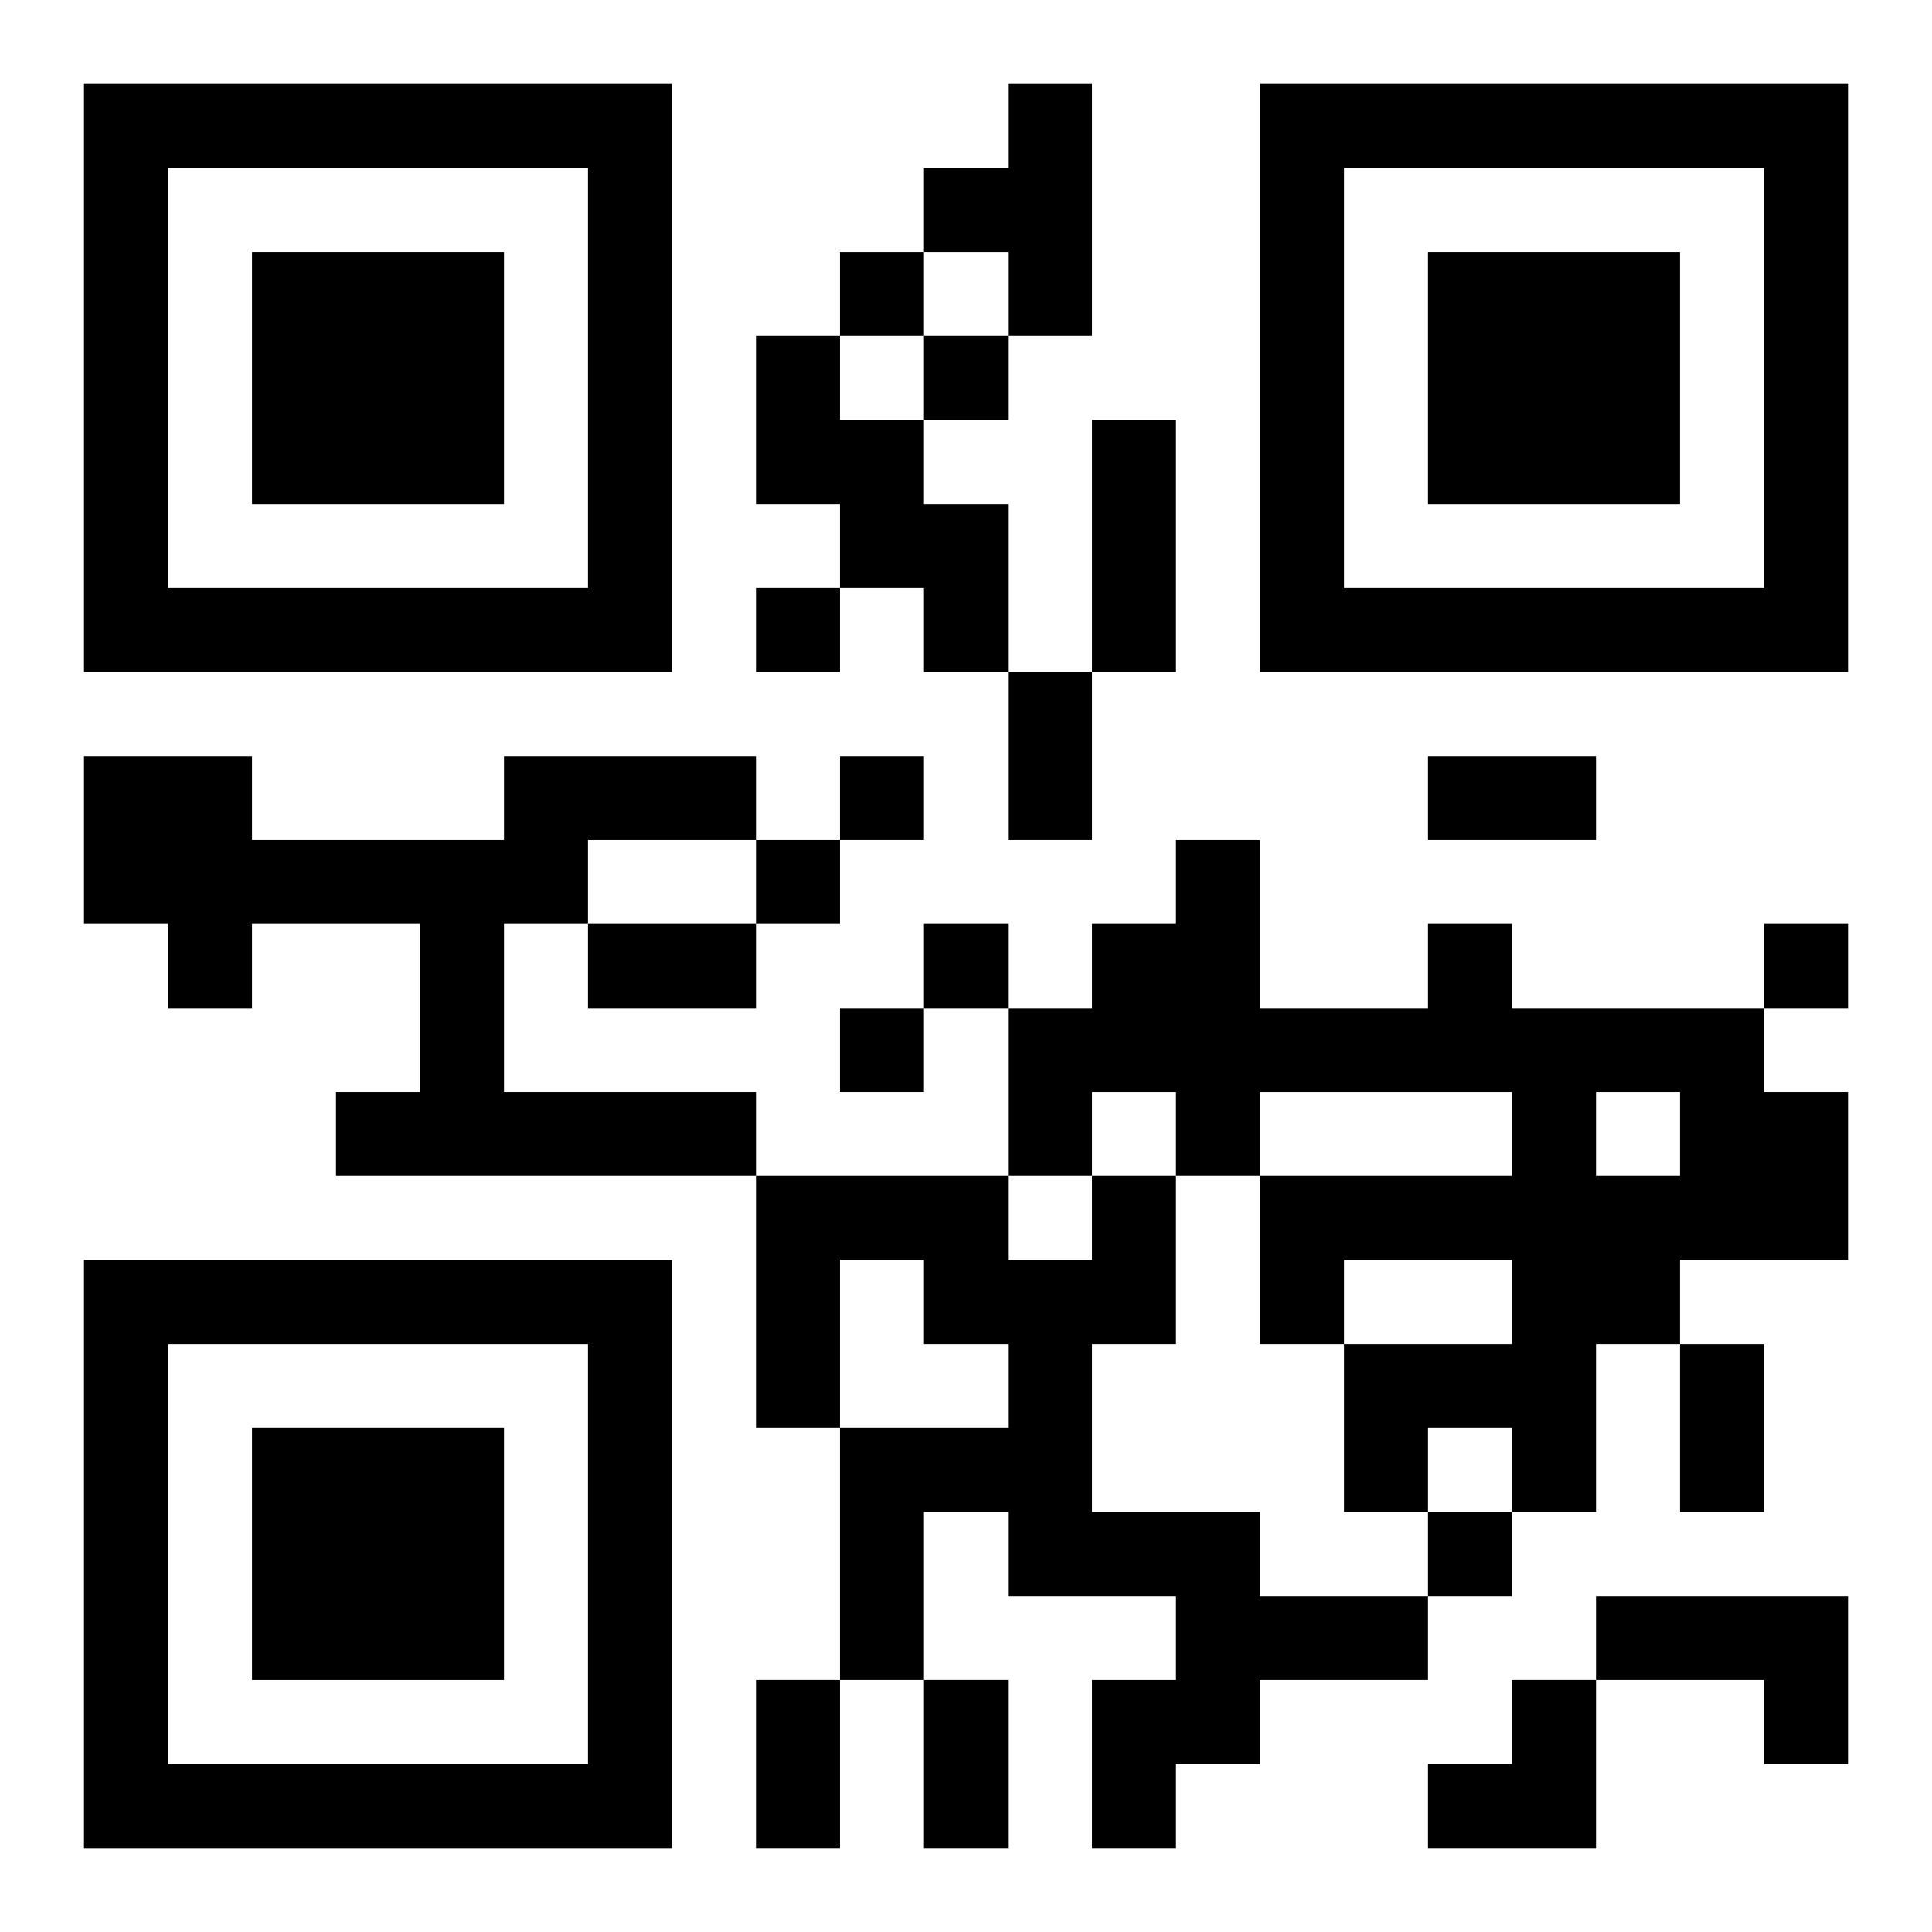 <?xml version="1.0" encoding="UTF-8"?>
<svg width="250" height="250" baseProfile="full" version="1.1" viewBox="-1 -1 23 23" xmlns="http://www.w3.org/2000/svg" xmlns:xlink="http://www.w3.org/1999/xlink"><symbol id="a"><path d="m0 7v7h7v-7h-7zm1 1h5v5h-5v-5zm1 1v3h3v-3h-3z"/></symbol><use y="-7" xlink:href="#a"/><use y="7" xlink:href="#a"/><use x="14" y="-7" xlink:href="#a"/><path d="m11 0h1v3h-1v-1h-1v-1h1v-1m-3 3h1v1h1v1h1v2h-1v-1h-1v-1h-1v-2m-3 5h3v1h-2v1h-1v2h3v1h-5v-1h1v-2h-2v1h-1v-1h-1v-2h2v1h3v-1m11 2h1v1h3v1h1v2h-2v1h-1v2h-1v-1h-1v1h-1v-2h2v-1h-2v1h-1v-2h3v-1h-3v1h-1v-1h-1v1h-1v-2h1v-1h1v-1h1v2h2v-1m2 2v1h1v-1h-1m-6 1h1v2h-1v2h2v1h2v1h-2v1h-1v1h-1v-2h1v-1h-2v-1h-1v2h-1v-3h2v-1h-1v-1h-1v2h-1v-3h3v1h1v-1m6 5h3v2h-1v-1h-2v-1m-9-16v1h1v-1h-1m1 1v1h1v-1h-1m-2 3v1h1v-1h-1m1 2v1h1v-1h-1m-1 1v1h1v-1h-1m2 1v1h1v-1h-1m10 0v1h1v-1h-1m-11 1v1h1v-1h-1m7 6v1h1v-1h-1m-4-13h1v3h-1v-3m-1 3h1v2h-1v-2m5 1h2v1h-2v-1m-10 2h2v1h-2v-1m13 5h1v2h-1v-2m-11 4h1v2h-1v-2m2 0h1v2h-1v-2m6 0m1 0h1v2h-2v-1h1z"/></svg>
